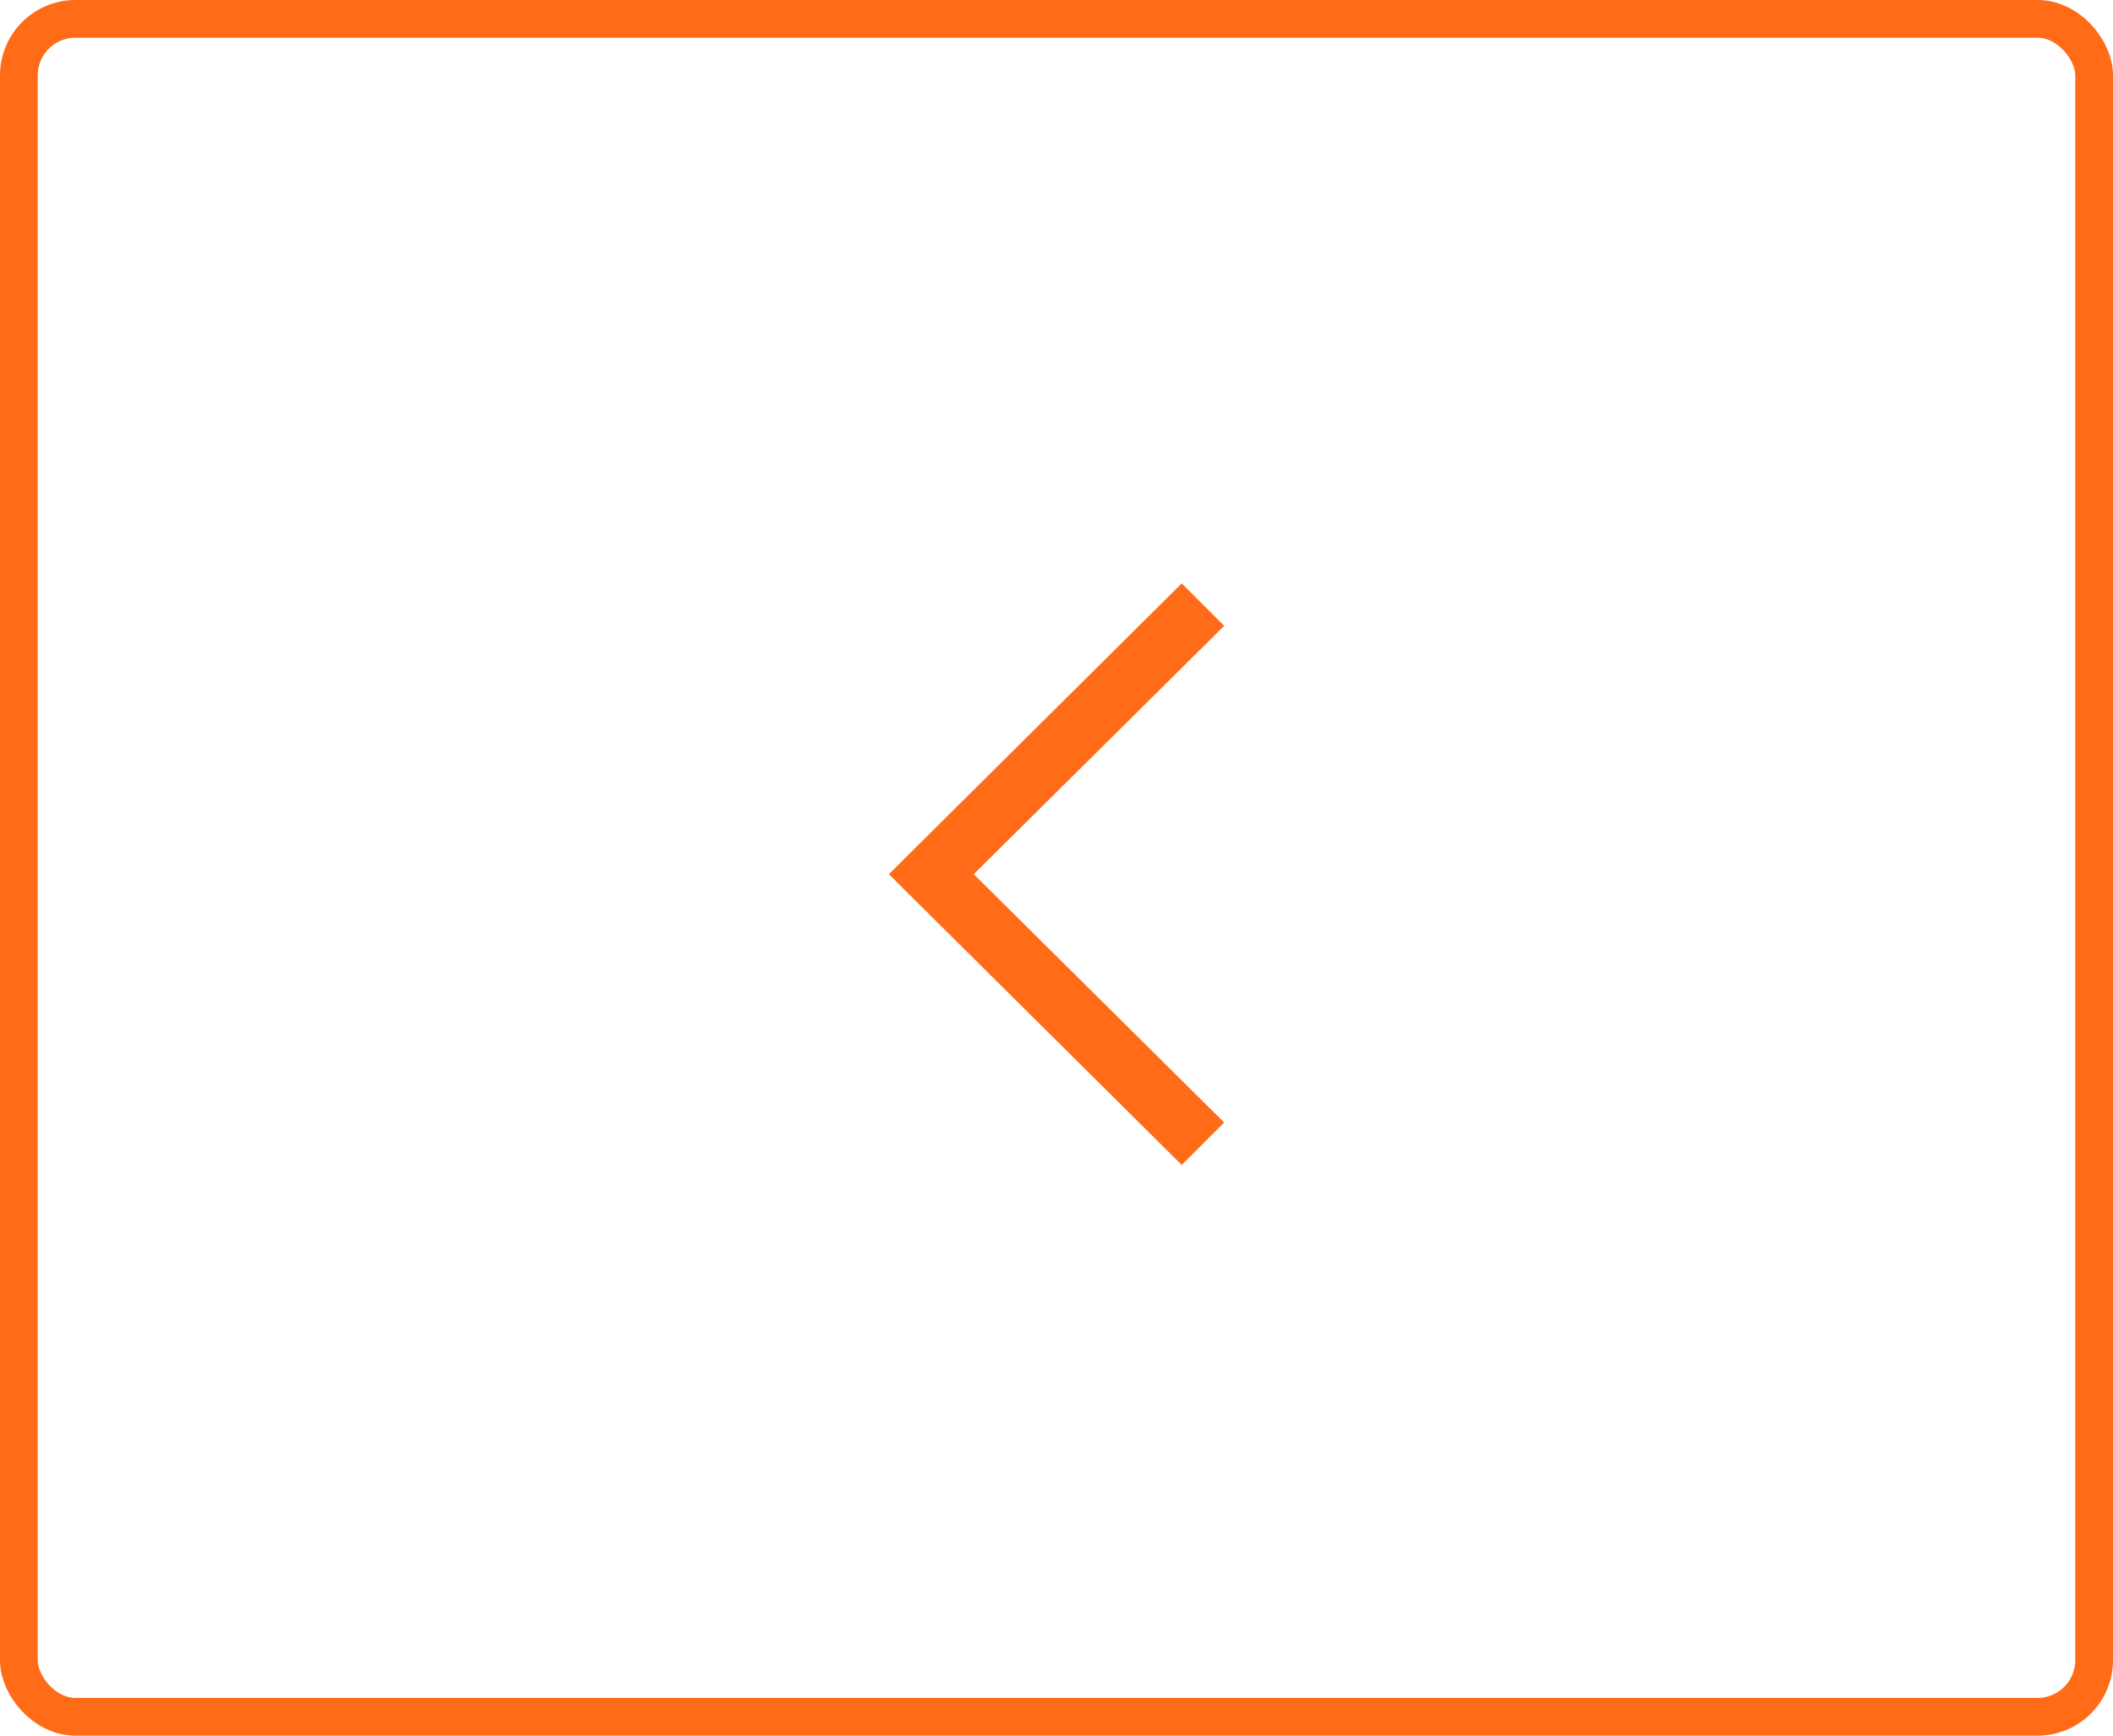 <?xml version="1.0" encoding="UTF-8"?> <svg xmlns="http://www.w3.org/2000/svg" width="56" height="46" viewBox="0 0 56 46" fill="none"><rect x="0.5" y="0.5" width="55" height="45" rx="1.5" stroke="#FF6B17"></rect><path d="M31.319 30.875L23.557 23.169L31.319 15.462L32.444 16.587L25.807 23.169L32.444 29.75L31.319 30.875Z" fill="#FF6B17"></path></svg> 